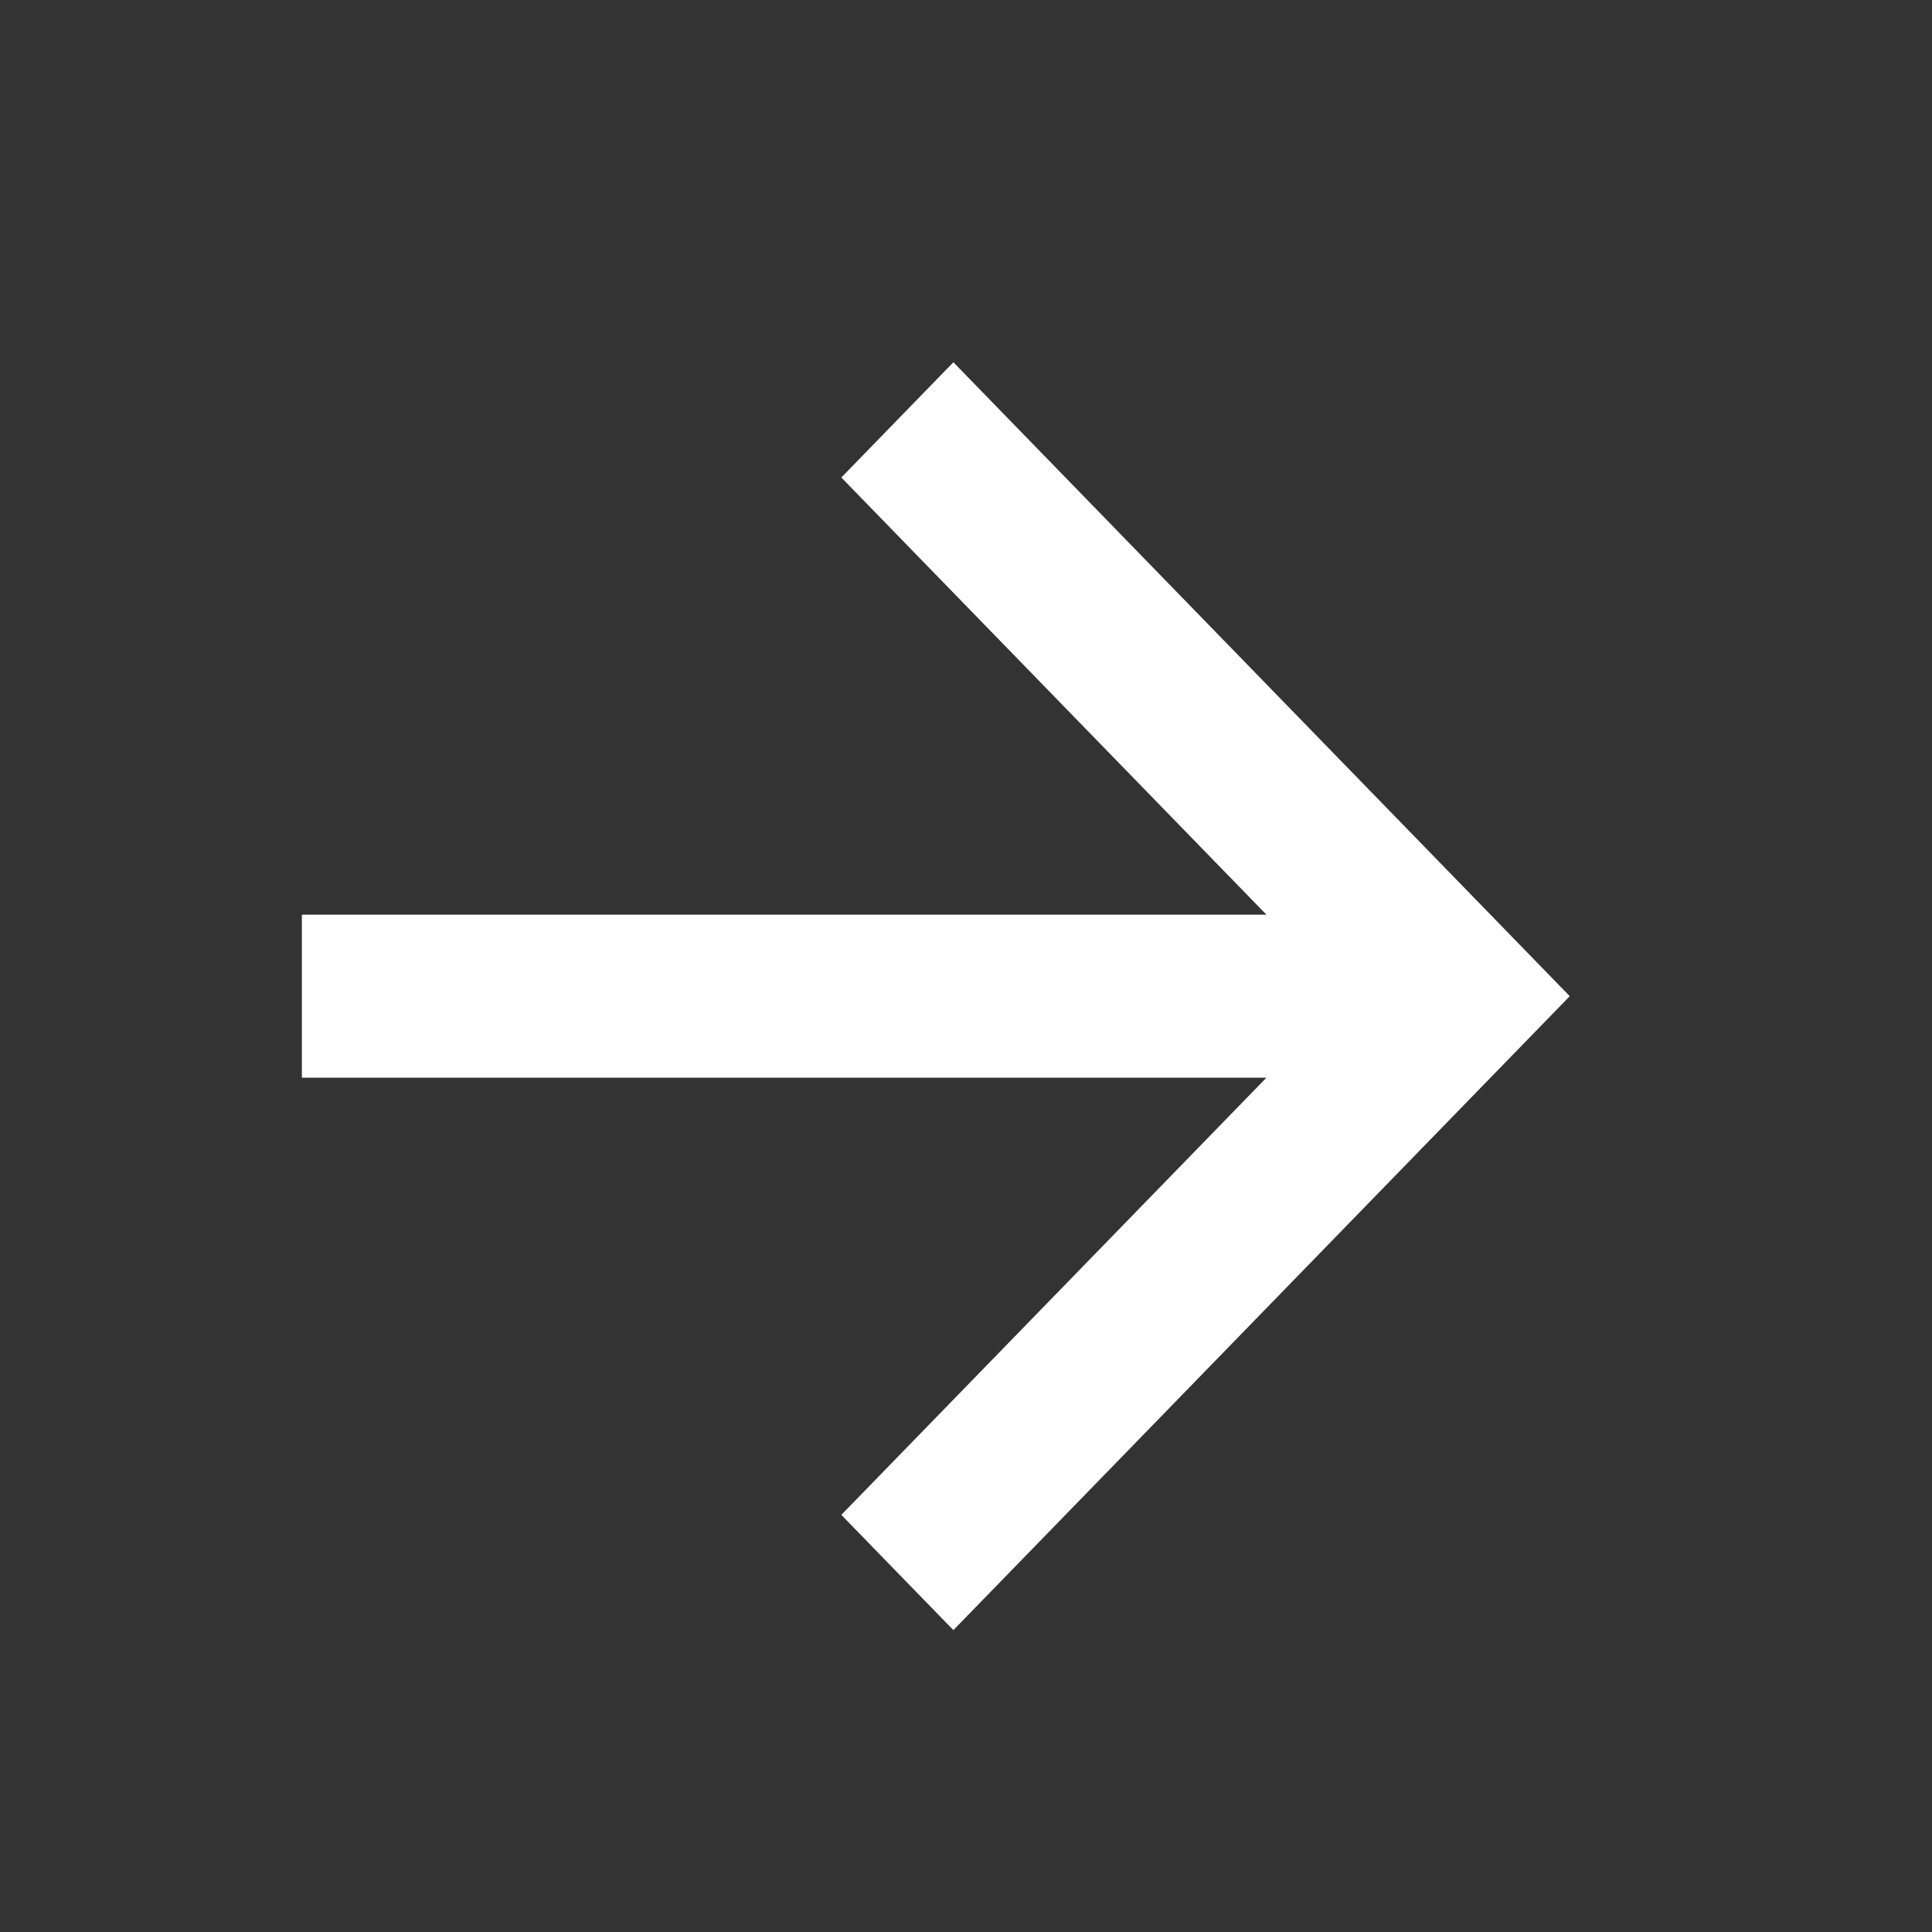 <svg xmlns="http://www.w3.org/2000/svg" width="32" height="32" viewBox="0 0 32 32" fill="none">
    <rect x="0" y="0" width="32" height="32" fill="#333333" stroke="none"/>
    <path
        d="M20.976 15.15L13.935 7.909L15.791 6L26 16.5L15.791 27L13.935 25.091L20.976 17.85H5V15.15H20.976Z"
        fill="white" />
</svg>